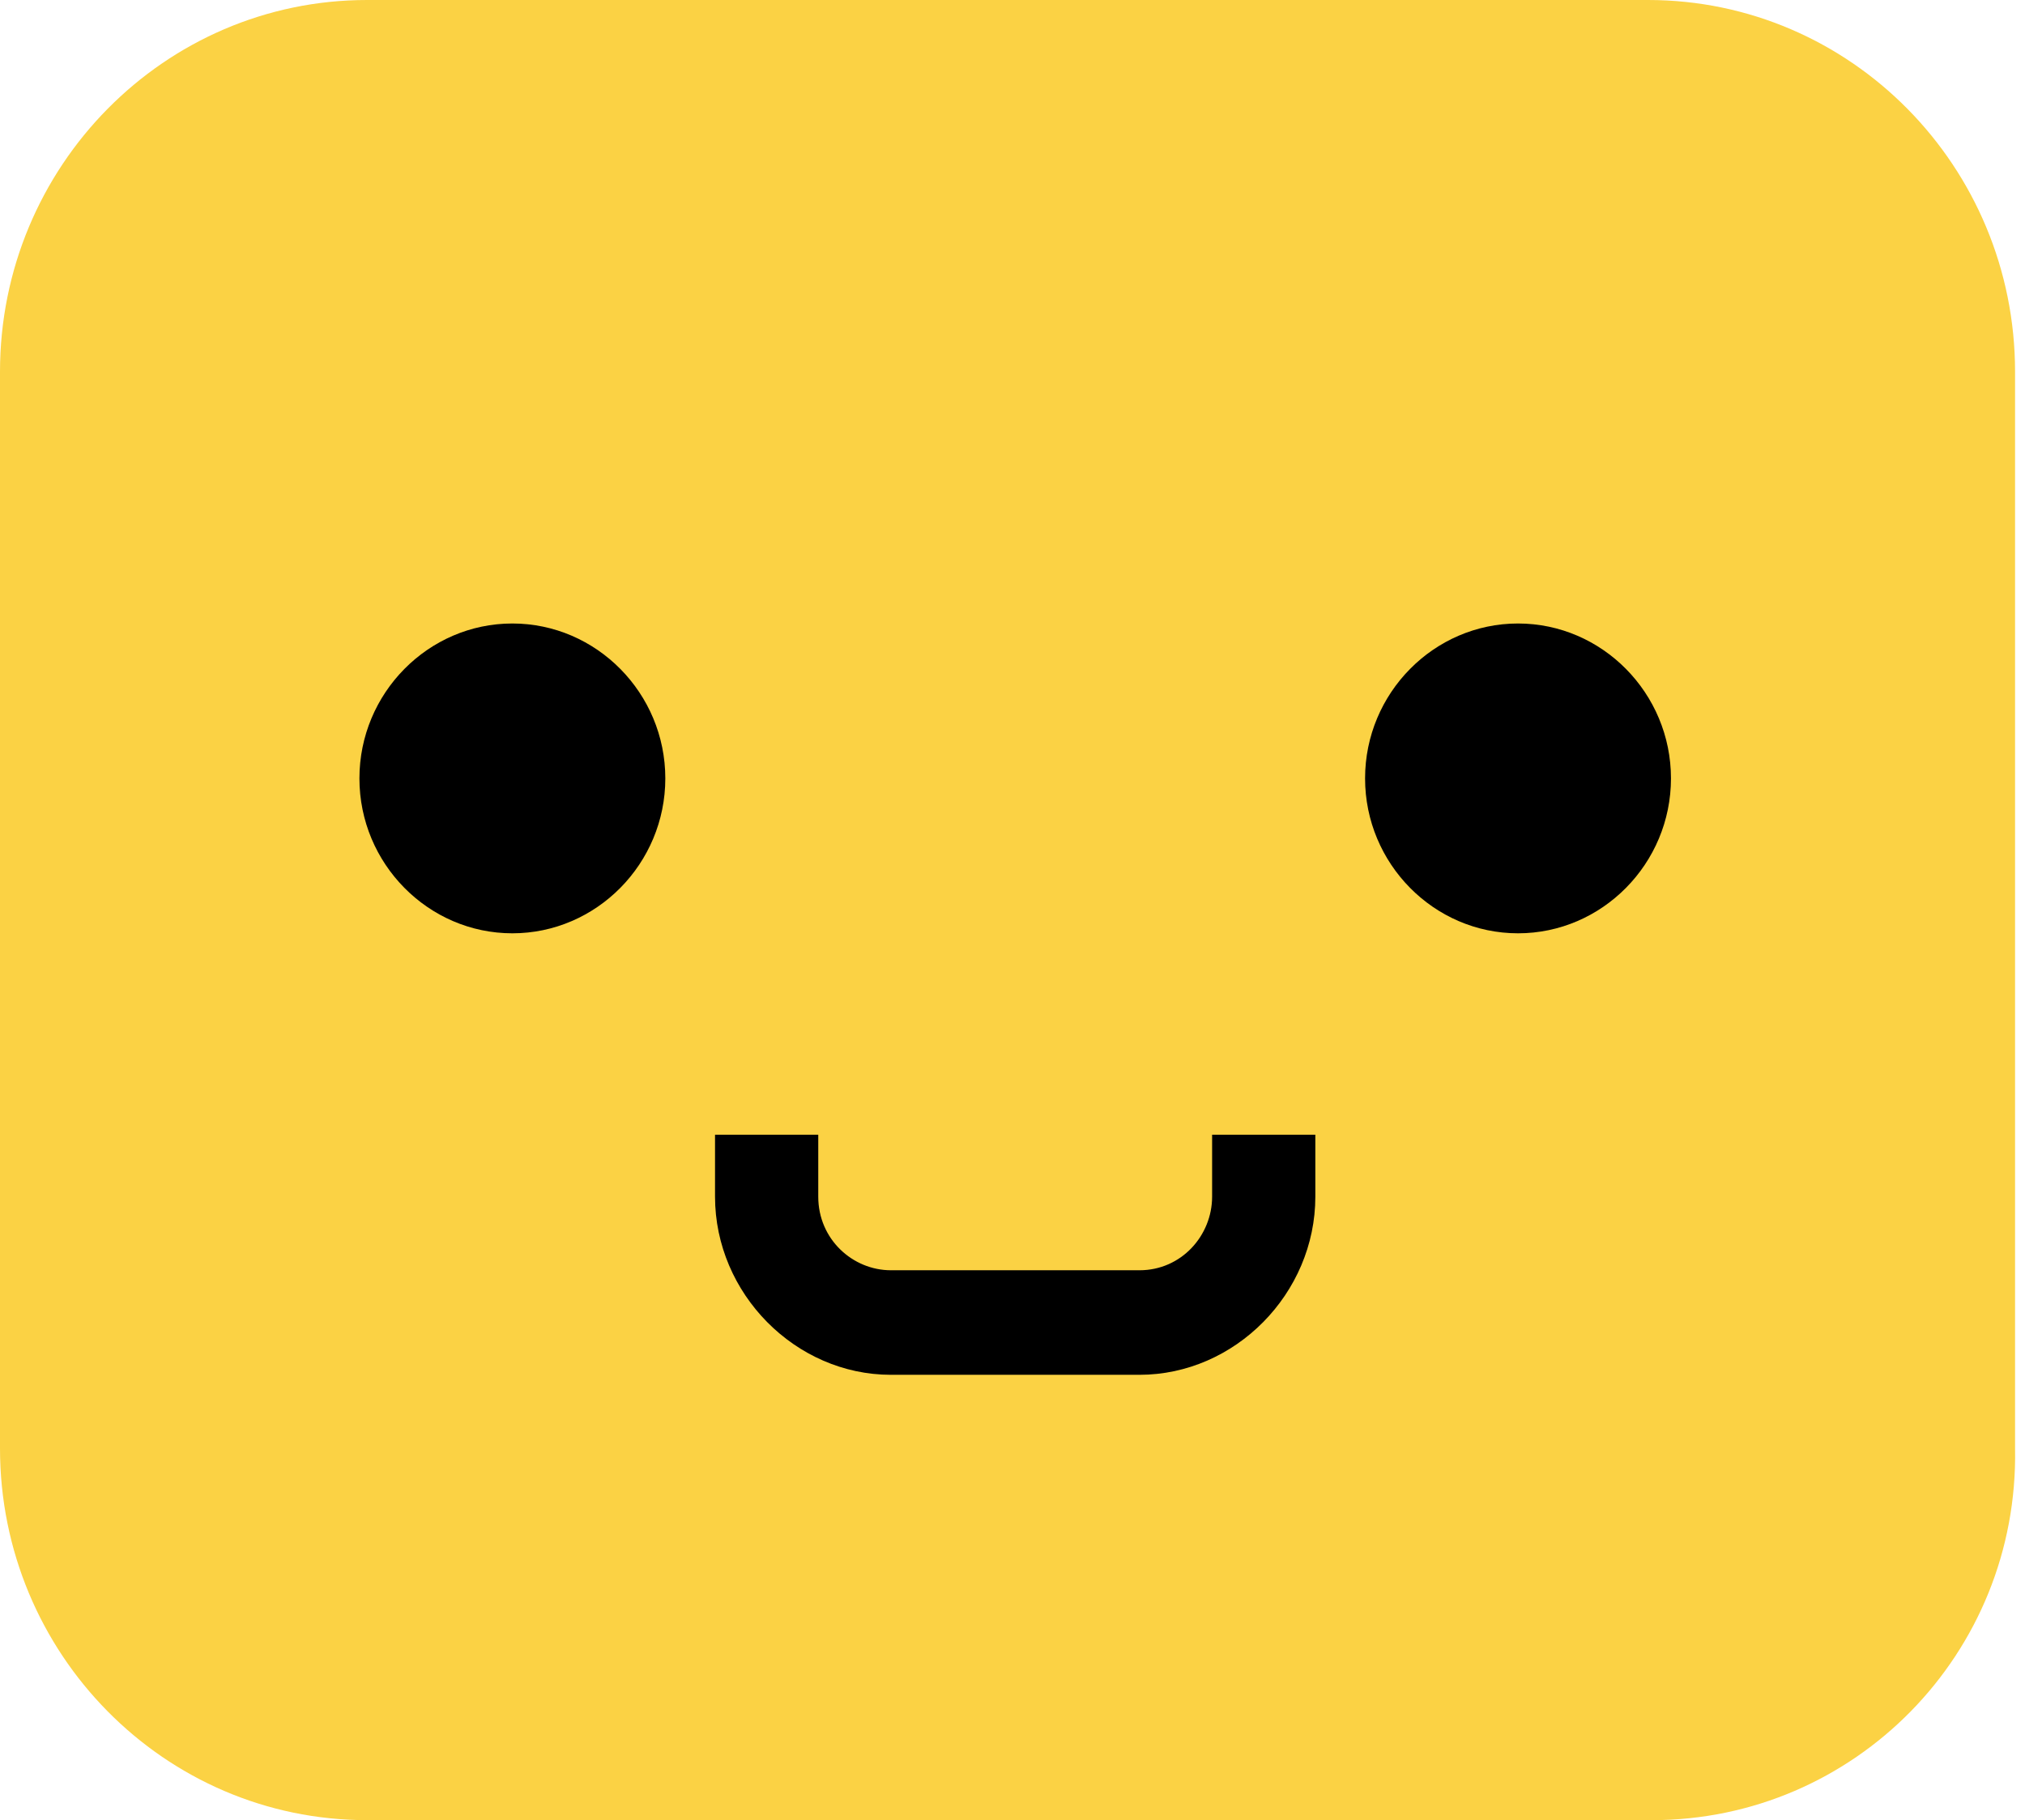 <?xml version="1.0" encoding="UTF-8"?> <svg xmlns="http://www.w3.org/2000/svg" width="89" height="80" viewBox="0 0 89 80" fill="none"> <path d="M72.599 80H16.133C7.226 80 0 72.681 0 63.66V16.34C0 7.319 7.226 0 16.133 0H72.43C81.337 0 88.563 7.319 88.563 16.34V63.66C88.732 72.681 81.505 80 72.599 80Z" fill="#FBD244"></path> <path d="M22.519 27.404C18.822 27.404 15.797 30.468 15.797 34.213C15.797 37.958 18.822 41.021 22.519 41.021C26.216 41.021 29.241 37.958 29.241 34.213C29.241 30.468 26.216 27.404 22.519 27.404Z" fill="black"></path> <path d="M66.718 27.404C63.021 27.404 59.996 30.468 59.996 34.213C59.996 37.958 63.021 41.021 66.718 41.021C70.415 41.021 73.44 37.958 73.44 34.213C73.44 30.468 70.415 27.404 66.718 27.404Z" fill="black"></path> <path d="M53.273 52.597C53.273 54.299 51.928 55.831 50.08 55.831H39.156C37.476 55.831 35.963 54.469 35.963 52.597V49.873H31.426V52.597C31.426 56.852 34.955 60.426 39.156 60.426H50.08C54.281 60.426 57.81 56.852 57.81 52.597V49.873H53.273V52.597Z" fill="black"></path> </svg> 